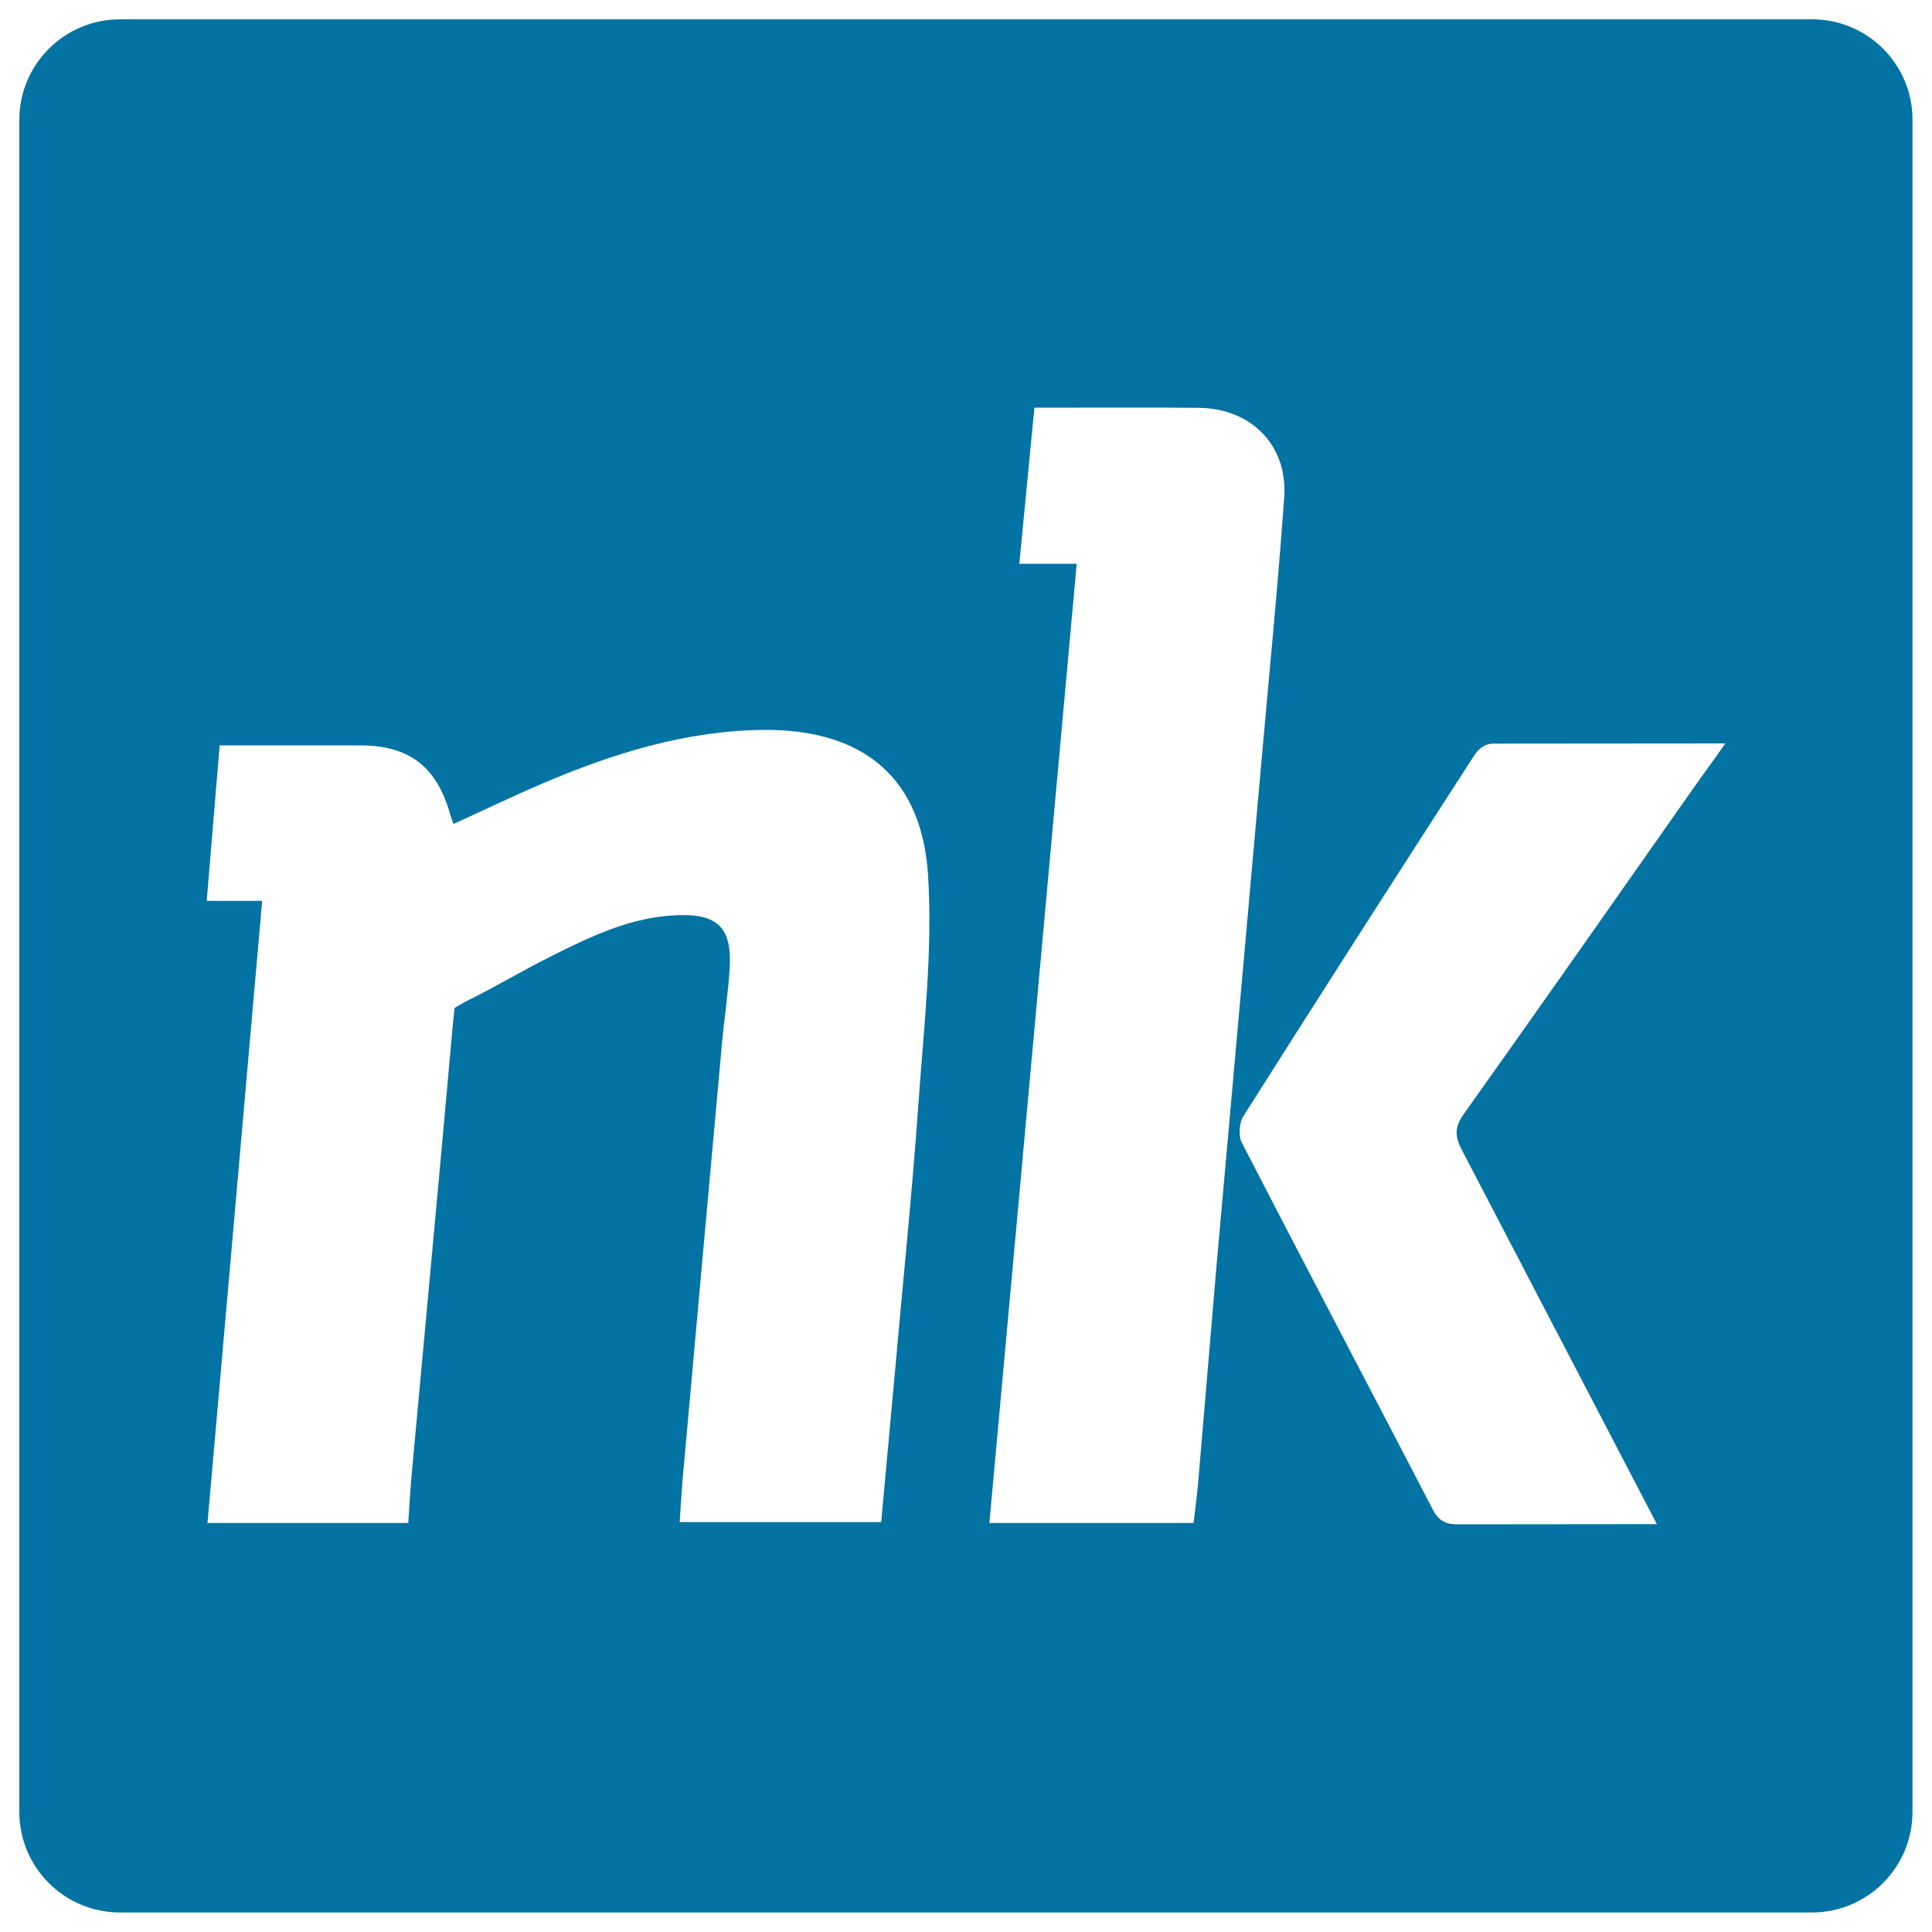 <svg xmlns="http://www.w3.org/2000/svg" viewBox="0 0 1000 1000" style="fill:#0273a2">
<title>Nk Social Symbol SVG icon</title>
<g><path d="M937.9,10H62.1C33.3,10,10,33.3,10,62.1v875.7c0,28.8,23.3,52.1,52.1,52.1h875.7c28.8,0,52.1-23.3,52.1-52.1V62.1C990,33.3,966.7,10,937.9,10z M475.3,572.3c-3.3,46.4-8.1,92.8-12.2,139.2c-2.3,25.2-4.6,50.4-7,76.3c-34.6,0-68.7,0-104.3,0c0.5-7.3,0.9-14.6,1.5-21.8c6.8-75.3,13.5-150.6,20.4-226c1.2-13,3.2-25.9,4-38.9c1.2-20.7-6.1-28.2-27-27.4c-24.1,0.8-45.5,11.2-66.5,21.8c-14,7-27.4,15.1-41.4,22c-2.7,1.3-7.5,4.2-7.5,4.2s-0.6,5.9-1,9.6c-6.9,77.2-14.1,154.4-21.2,231.6c-0.7,8.1-1.2,16.2-1.8,25.4c-35.2,0-68.7,0-103.9,0c9.4-107.2,18.8-213.9,28.3-322c-9.3,0-18.1,0-28.7,0c2.3-27.2,4.4-52.9,6.7-80.5c8.8,0,16.8,0,24.9,0c16.1,0,32.1,0,48.1,0c25,0.1,39.3,11,46.2,35.3c0.4,1.4,0.9,2.8,1.8,5.4c15.4-7,30.3-14.2,45.5-20.7c36.5-15.7,74.5-27.5,114.3-28c45.8-0.6,81.9,19,85.8,74.3C482.9,491.8,478.1,532.2,475.3,572.3z M620.1,768.1c-0.6,6.6-1.5,13.2-2.3,20.2c-35.3,0-69.8,0-105.7,0c15.1-165.4,30.1-330.1,45.2-496.5c-10.1,0-19.2,0-29.7,0l7.8-80.8l23.5,0c20.5,0,41-0.1,61.5,0.1c27.1,0.2,46.2,19.3,44.3,46.3c-3.3,46.4-7.9,92.8-12,139.2c-3.4,38.2-6.8,76.4-10.2,114.6c-4.2,47.5-8.5,94.9-12.7,142.4C626.5,691.7,623.4,730,620.1,768.1z M876.9,407.4c-39.6,56.4-79.1,112.8-119.1,169c-4.7,6.6-5.1,11.2-1.2,18.7l101,193.8L754.9,789c-6.3,0.1-10.1-1.6-13.2-7.5c-32.9-63.4-66.2-126.5-98.9-190c-1.9-3.6-1.4-10.3,0.8-13.8c39.4-62.3,79.2-124.4,119.2-186.3c2-3.2,5.2-6.5,10.2-6.5l120-0.1C888,392.2,881.7,400.5,876.9,407.4z"/></g>
</svg>